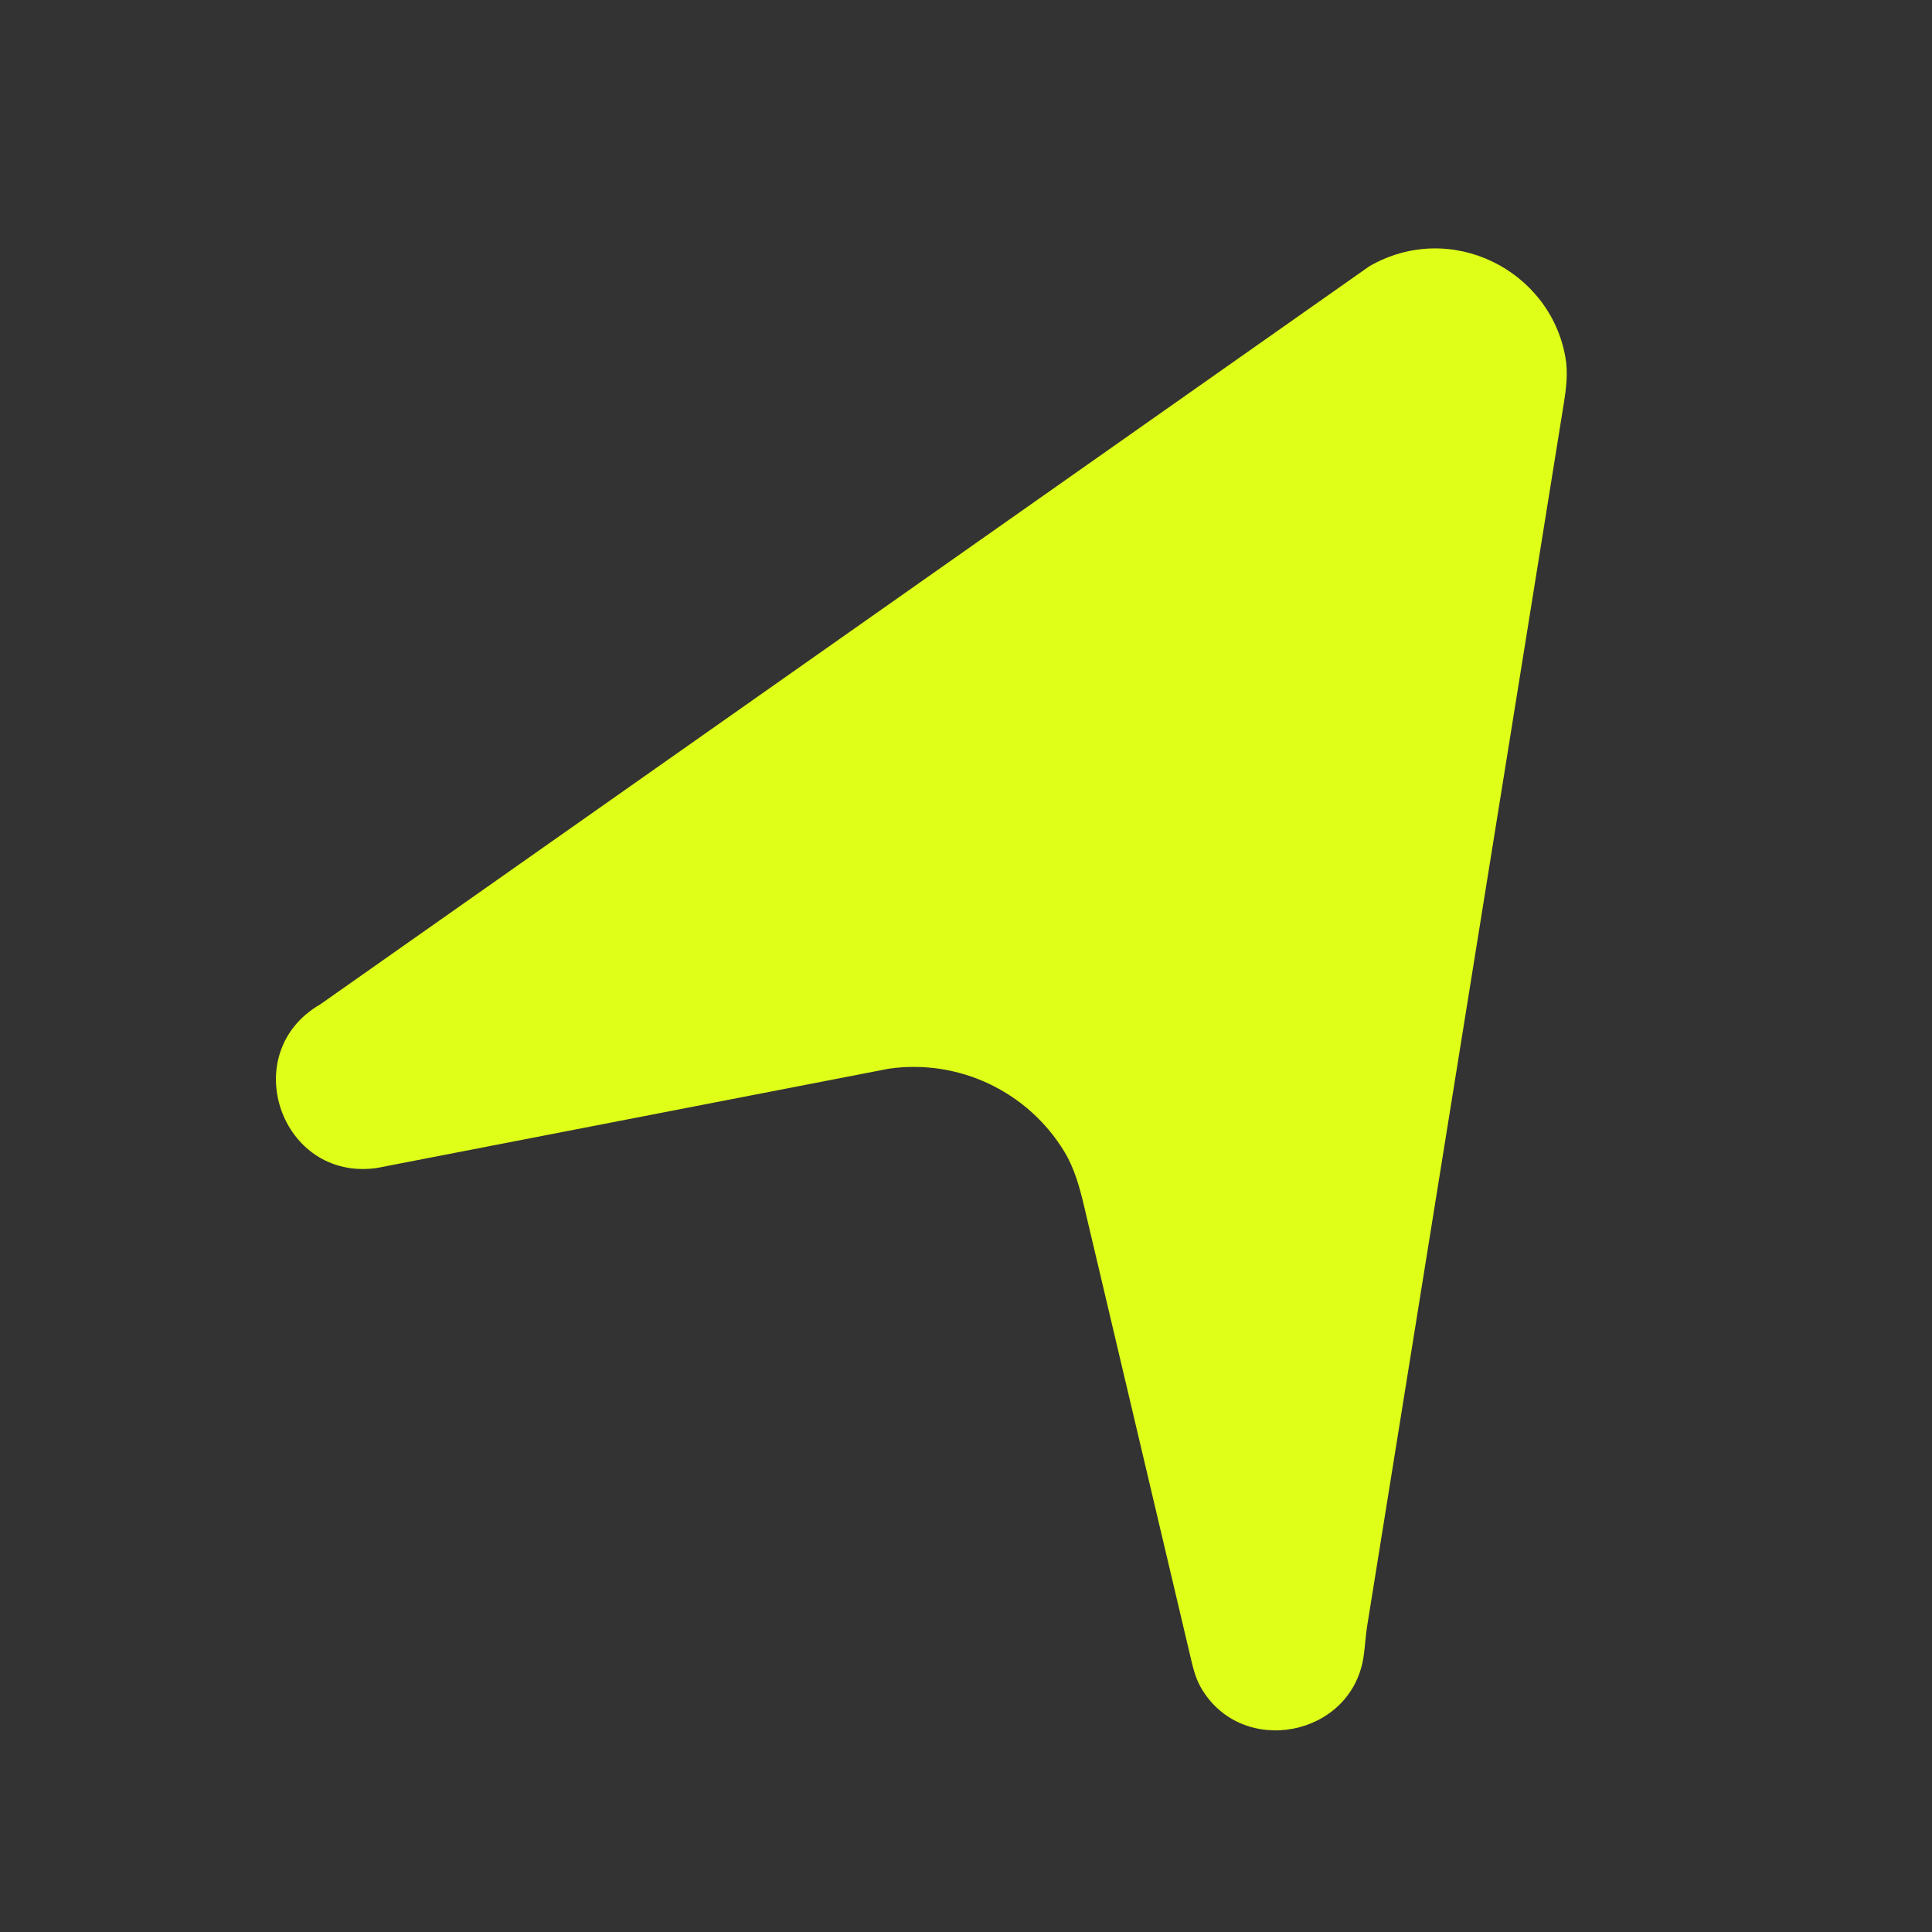 <svg width="24" height="24" viewBox="0 0 24 24" fill="none" xmlns="http://www.w3.org/2000/svg">
    <rect x="0" y="0" width="24" height="24" fill="#333333" stroke="none"/>
    <path d="M19.425 5.018C19.456 4.827 19.48 4.633 19.447 4.443C19.258 3.351 18.018 2.726 17.01 3.308L3.979 12.476C2.935 13.079 3.489 14.681 4.682 14.509L11.039 13.276C11.919 13.149 12.775 13.567 13.224 14.31C13.347 14.514 13.411 14.747 13.466 14.979L14.8 20.631C14.827 20.747 14.86 20.863 14.92 20.967C15.424 21.836 16.78 21.579 16.937 20.591C16.957 20.464 16.962 20.334 16.982 20.207L19.425 5.018Z" fill="#DFFF18"/>
</svg>